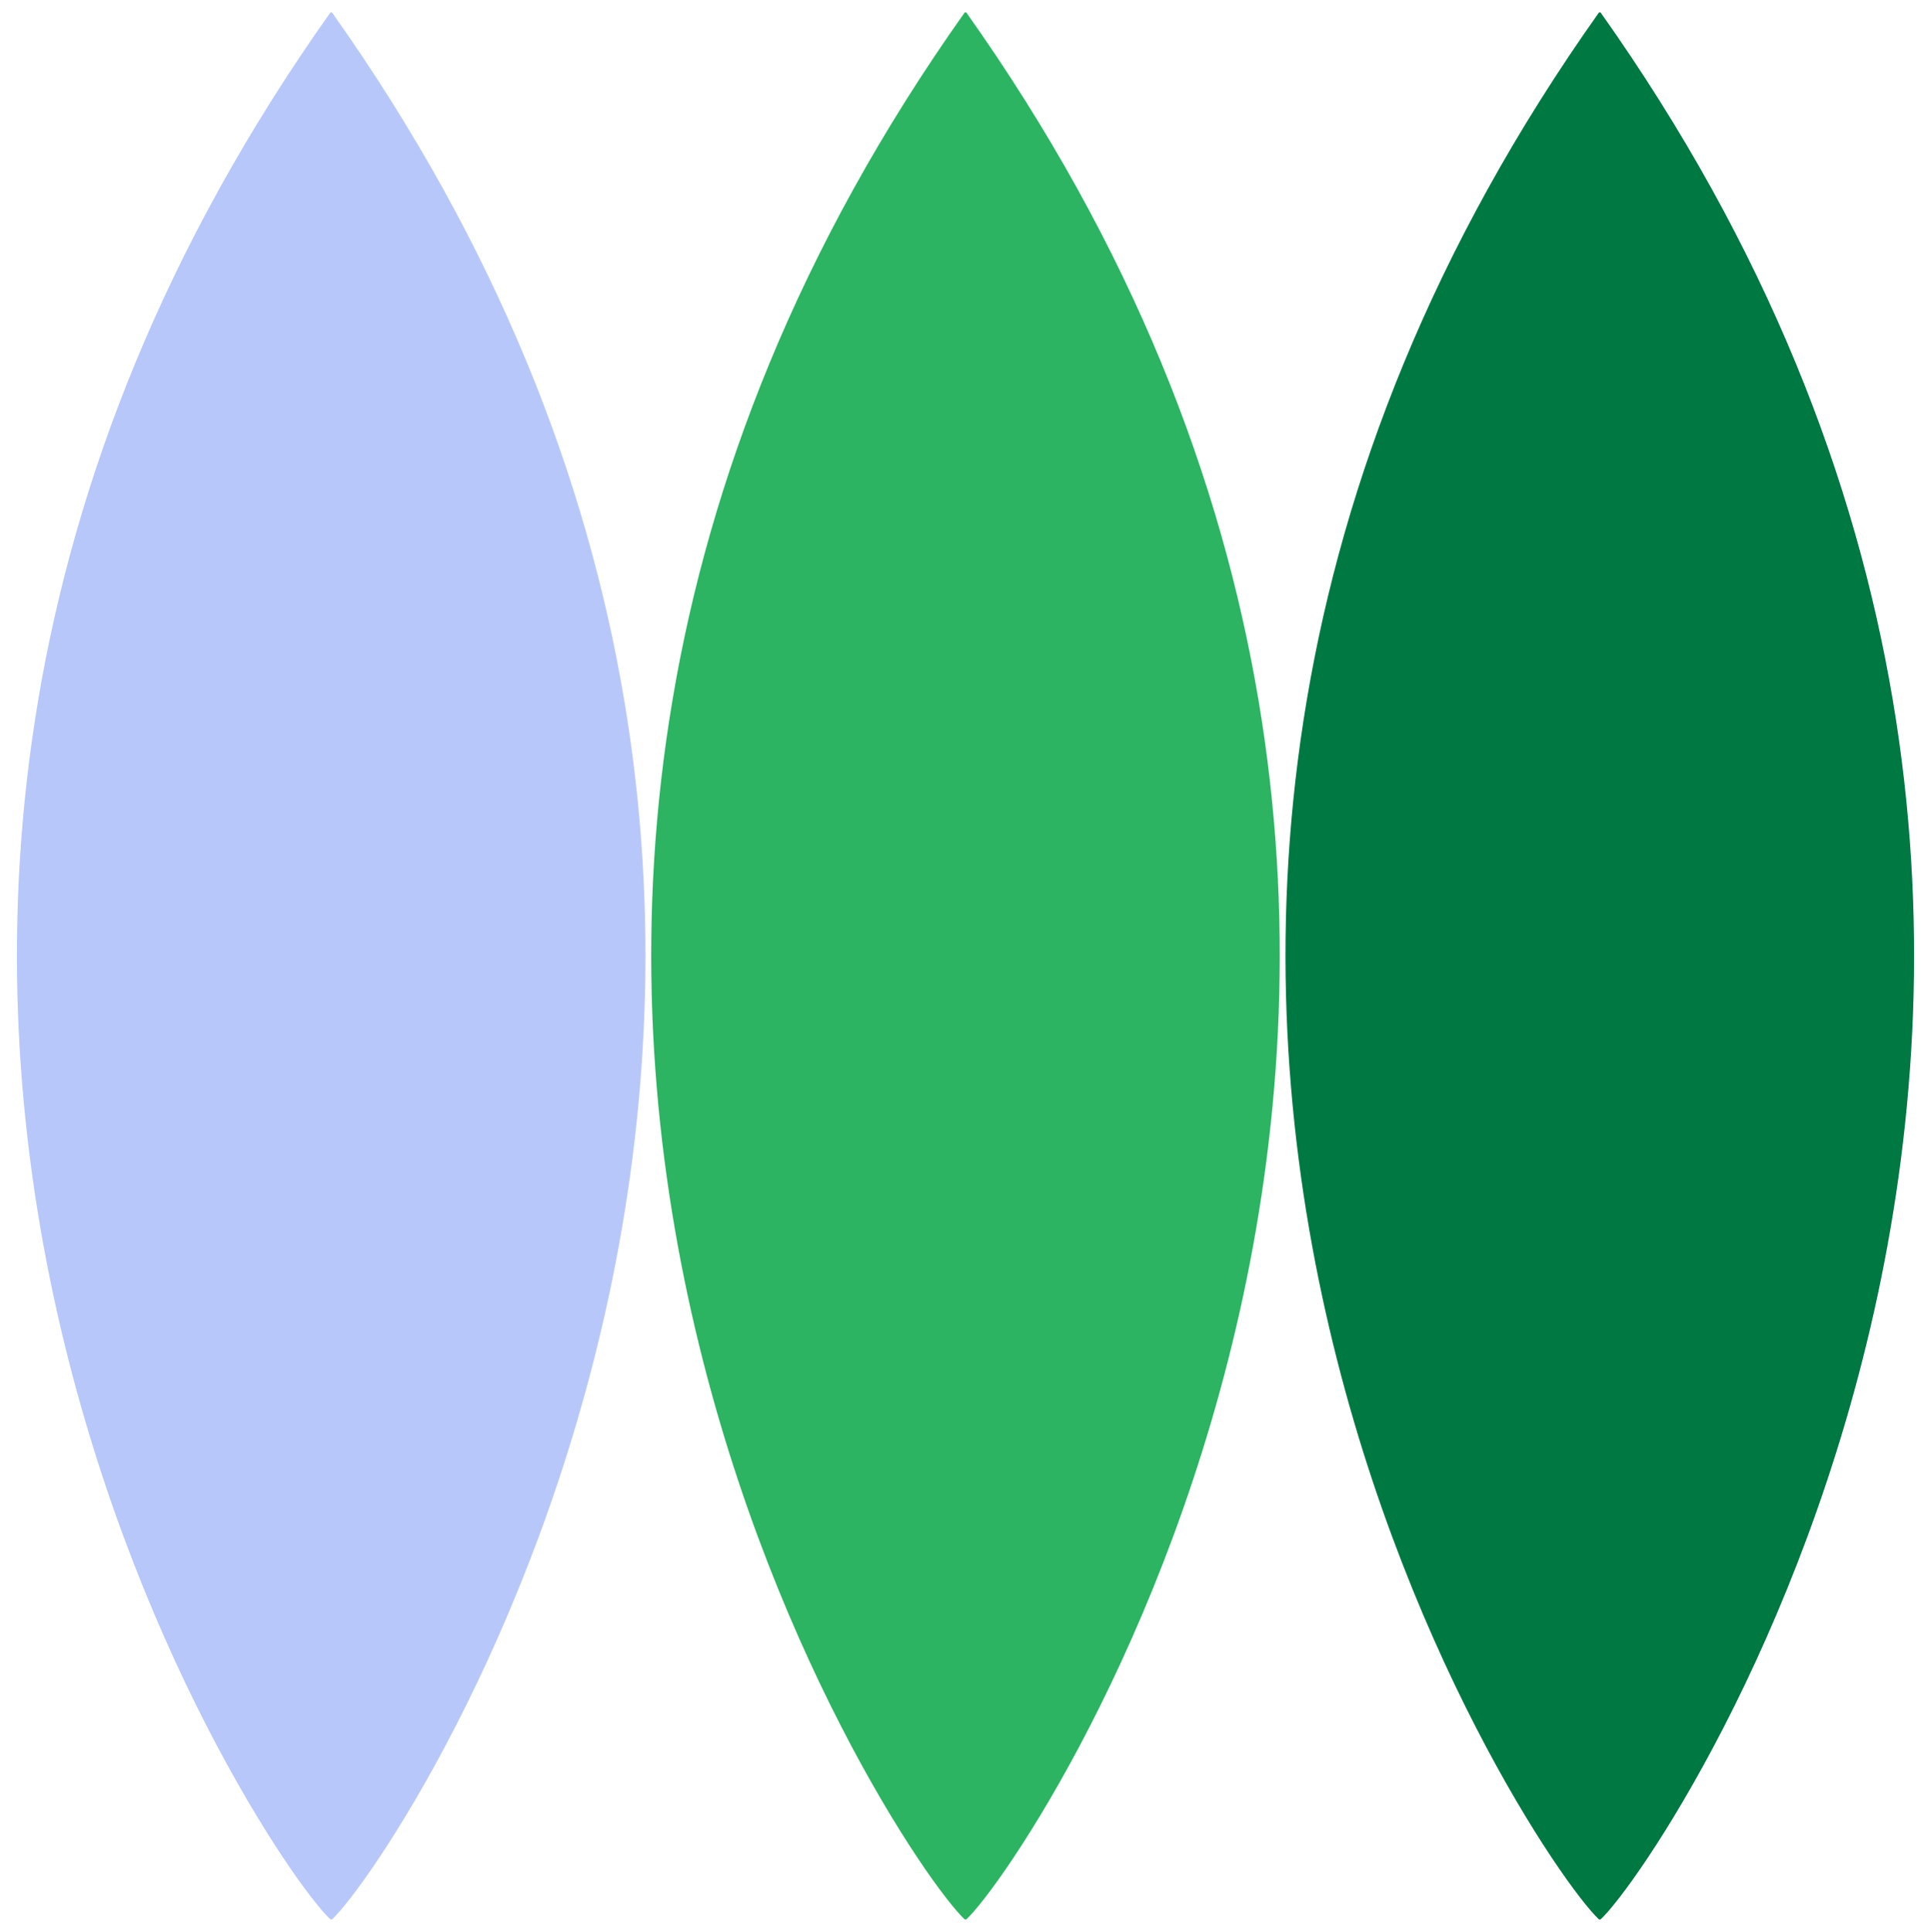<?xml version="1.0" encoding="UTF-8"?> <svg xmlns="http://www.w3.org/2000/svg" id="Слой_1" data-name="Слой 1" viewBox="0 0 172.28 172.34"> <defs> <style> .cls-1 { fill: #b8c7fa; } .cls-2 { fill: #2db463; } .cls-3 { fill: #007842; } </style> </defs> <path class="cls-1" d="M29.62,1.11h-.14c-59.71,84.2-6.2,164.3,0,170.12h.14C35.81,165.41,89.33,85.31,29.62,1.11Z"></path> <path class="cls-2" d="M86.21,1.11h-.14c-59.71,84.2-6.2,164.3,0,170.12h.14C92.4,165.41,145.92,85.31,86.21,1.11Z"></path> <path class="cls-3" d="M142.8,1.11h-.14c-59.71,84.2-6.2,164.3,0,170.12h.14C149,165.41,202.51,85.31,142.8,1.11Z"></path> </svg> 